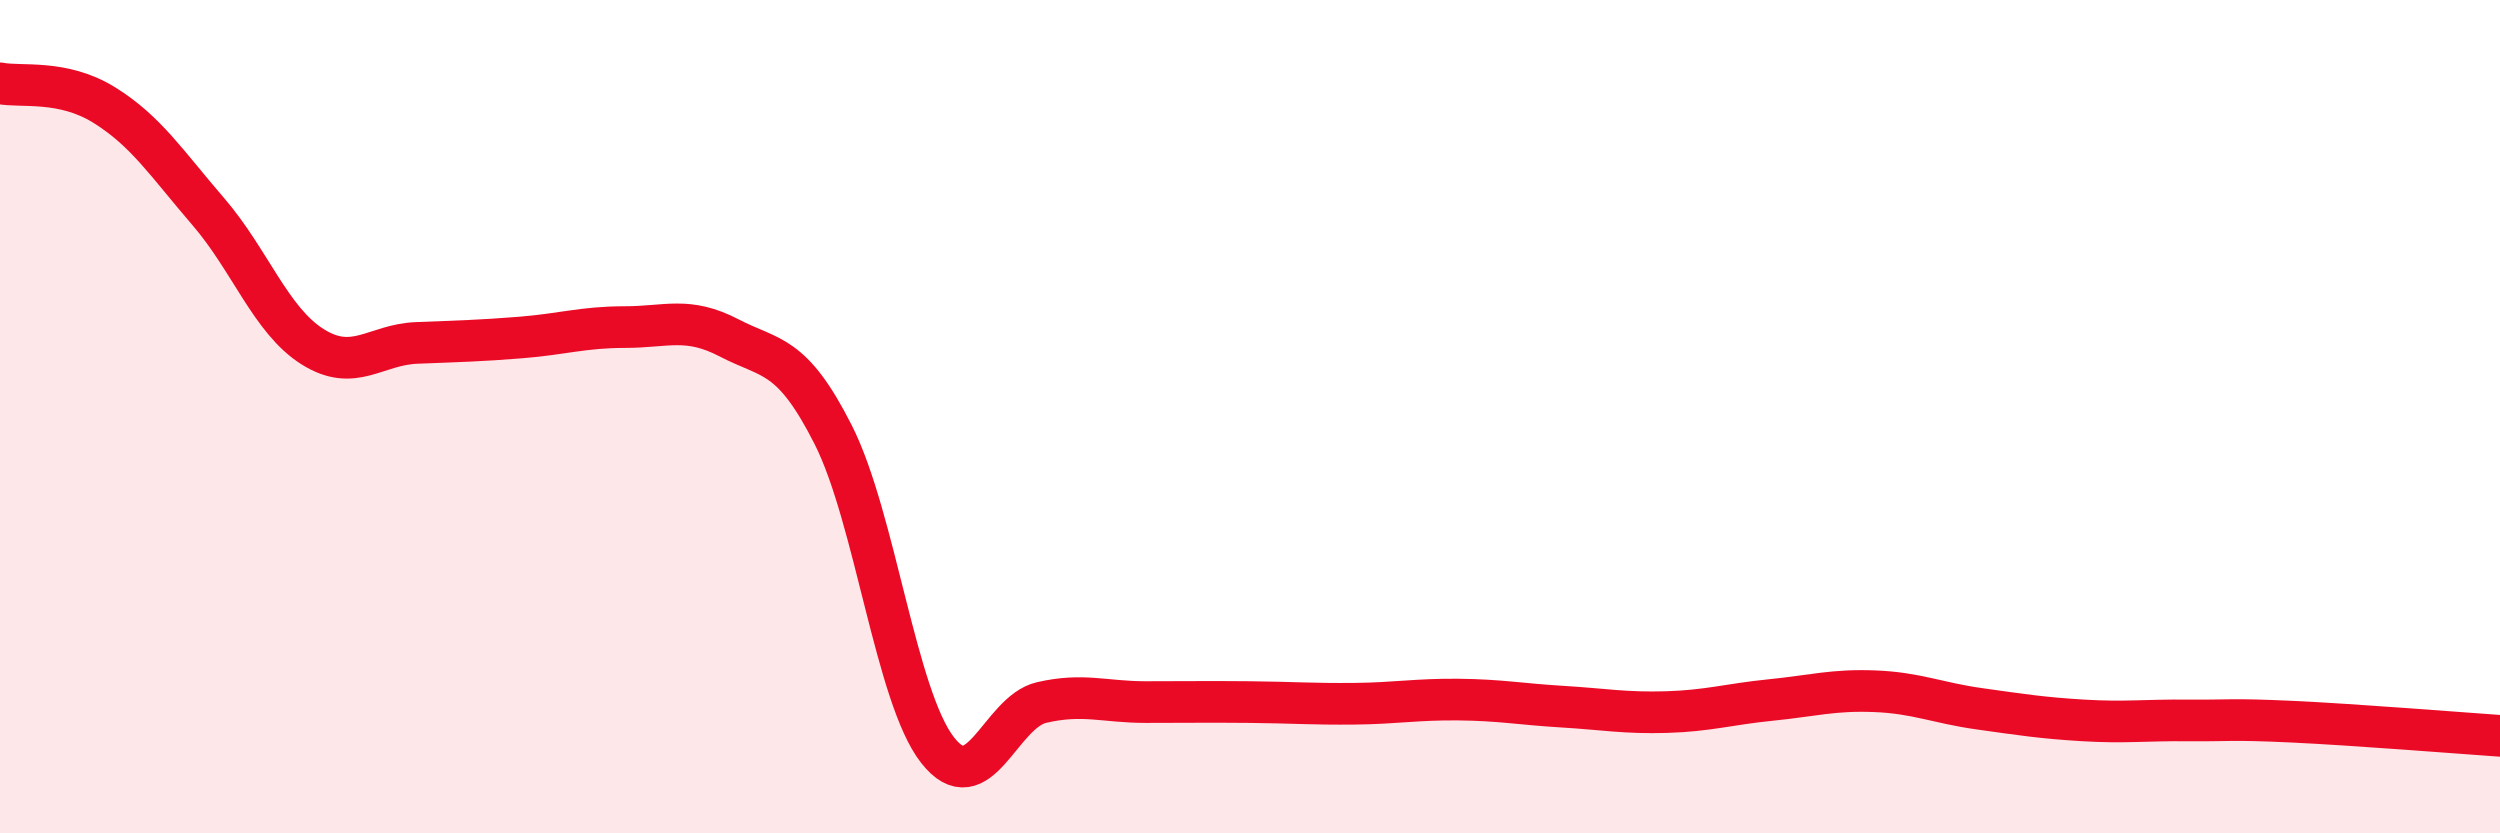 
    <svg width="60" height="20" viewBox="0 0 60 20" xmlns="http://www.w3.org/2000/svg">
      <path
        d="M 0,2 C 0.5,2.1 1.5,1.9 2.5,2.52 C 3.5,3.14 4,3.92 5,5.08 C 6,6.24 6.5,7.69 7.5,8.32 C 8.5,8.95 9,8.27 10,8.23 C 11,8.19 11.5,8.18 12.5,8.1 C 13.5,8.02 14,7.85 15,7.85 C 16,7.85 16.5,7.59 17.5,8.11 C 18.5,8.63 19,8.46 20,10.44 C 21,12.42 21.5,16.72 22.5,18 C 23.5,19.28 24,17.09 25,16.86 C 26,16.63 26.5,16.85 27.5,16.85 C 28.5,16.85 29,16.84 30,16.85 C 31,16.86 31.5,16.9 32.5,16.89 C 33.5,16.88 34,16.78 35,16.79 C 36,16.8 36.5,16.9 37.5,16.96 C 38.5,17.02 39,17.12 40,17.09 C 41,17.06 41.5,16.9 42.5,16.8 C 43.5,16.7 44,16.55 45,16.59 C 46,16.63 46.5,16.87 47.5,17.01 C 48.5,17.15 49,17.23 50,17.29 C 51,17.35 51.5,17.28 52.5,17.29 C 53.5,17.3 53.5,17.25 55,17.32 C 56.5,17.39 59,17.59 60,17.66L60 20L0 20Z"
        fill="#EB0A25"
        opacity="0.1"
        stroke-linecap="round"
        stroke-linejoin="round"
      />
      <path
        d="M 0,2 C 0.5,2.1 1.5,1.9 2.5,2.52 C 3.5,3.14 4,3.92 5,5.08 C 6,6.24 6.5,7.69 7.5,8.32 C 8.5,8.95 9,8.27 10,8.23 C 11,8.19 11.5,8.18 12.5,8.1 C 13.5,8.02 14,7.85 15,7.85 C 16,7.85 16.5,7.59 17.5,8.11 C 18.5,8.63 19,8.46 20,10.44 C 21,12.42 21.5,16.72 22.5,18 C 23.5,19.28 24,17.09 25,16.86 C 26,16.63 26.5,16.85 27.5,16.85 C 28.5,16.85 29,16.84 30,16.85 C 31,16.86 31.5,16.9 32.5,16.89 C 33.5,16.88 34,16.78 35,16.79 C 36,16.8 36.5,16.9 37.5,16.96 C 38.5,17.02 39,17.12 40,17.09 C 41,17.06 41.5,16.9 42.5,16.8 C 43.5,16.7 44,16.55 45,16.59 C 46,16.63 46.5,16.87 47.5,17.01 C 48.5,17.15 49,17.23 50,17.29 C 51,17.35 51.5,17.28 52.5,17.29 C 53.5,17.3 53.5,17.25 55,17.32 C 56.5,17.39 59,17.59 60,17.66"
        stroke="#EB0A25"
        stroke-width="1"
        fill="none"
        stroke-linecap="round"
        stroke-linejoin="round"
      />
    </svg>
  